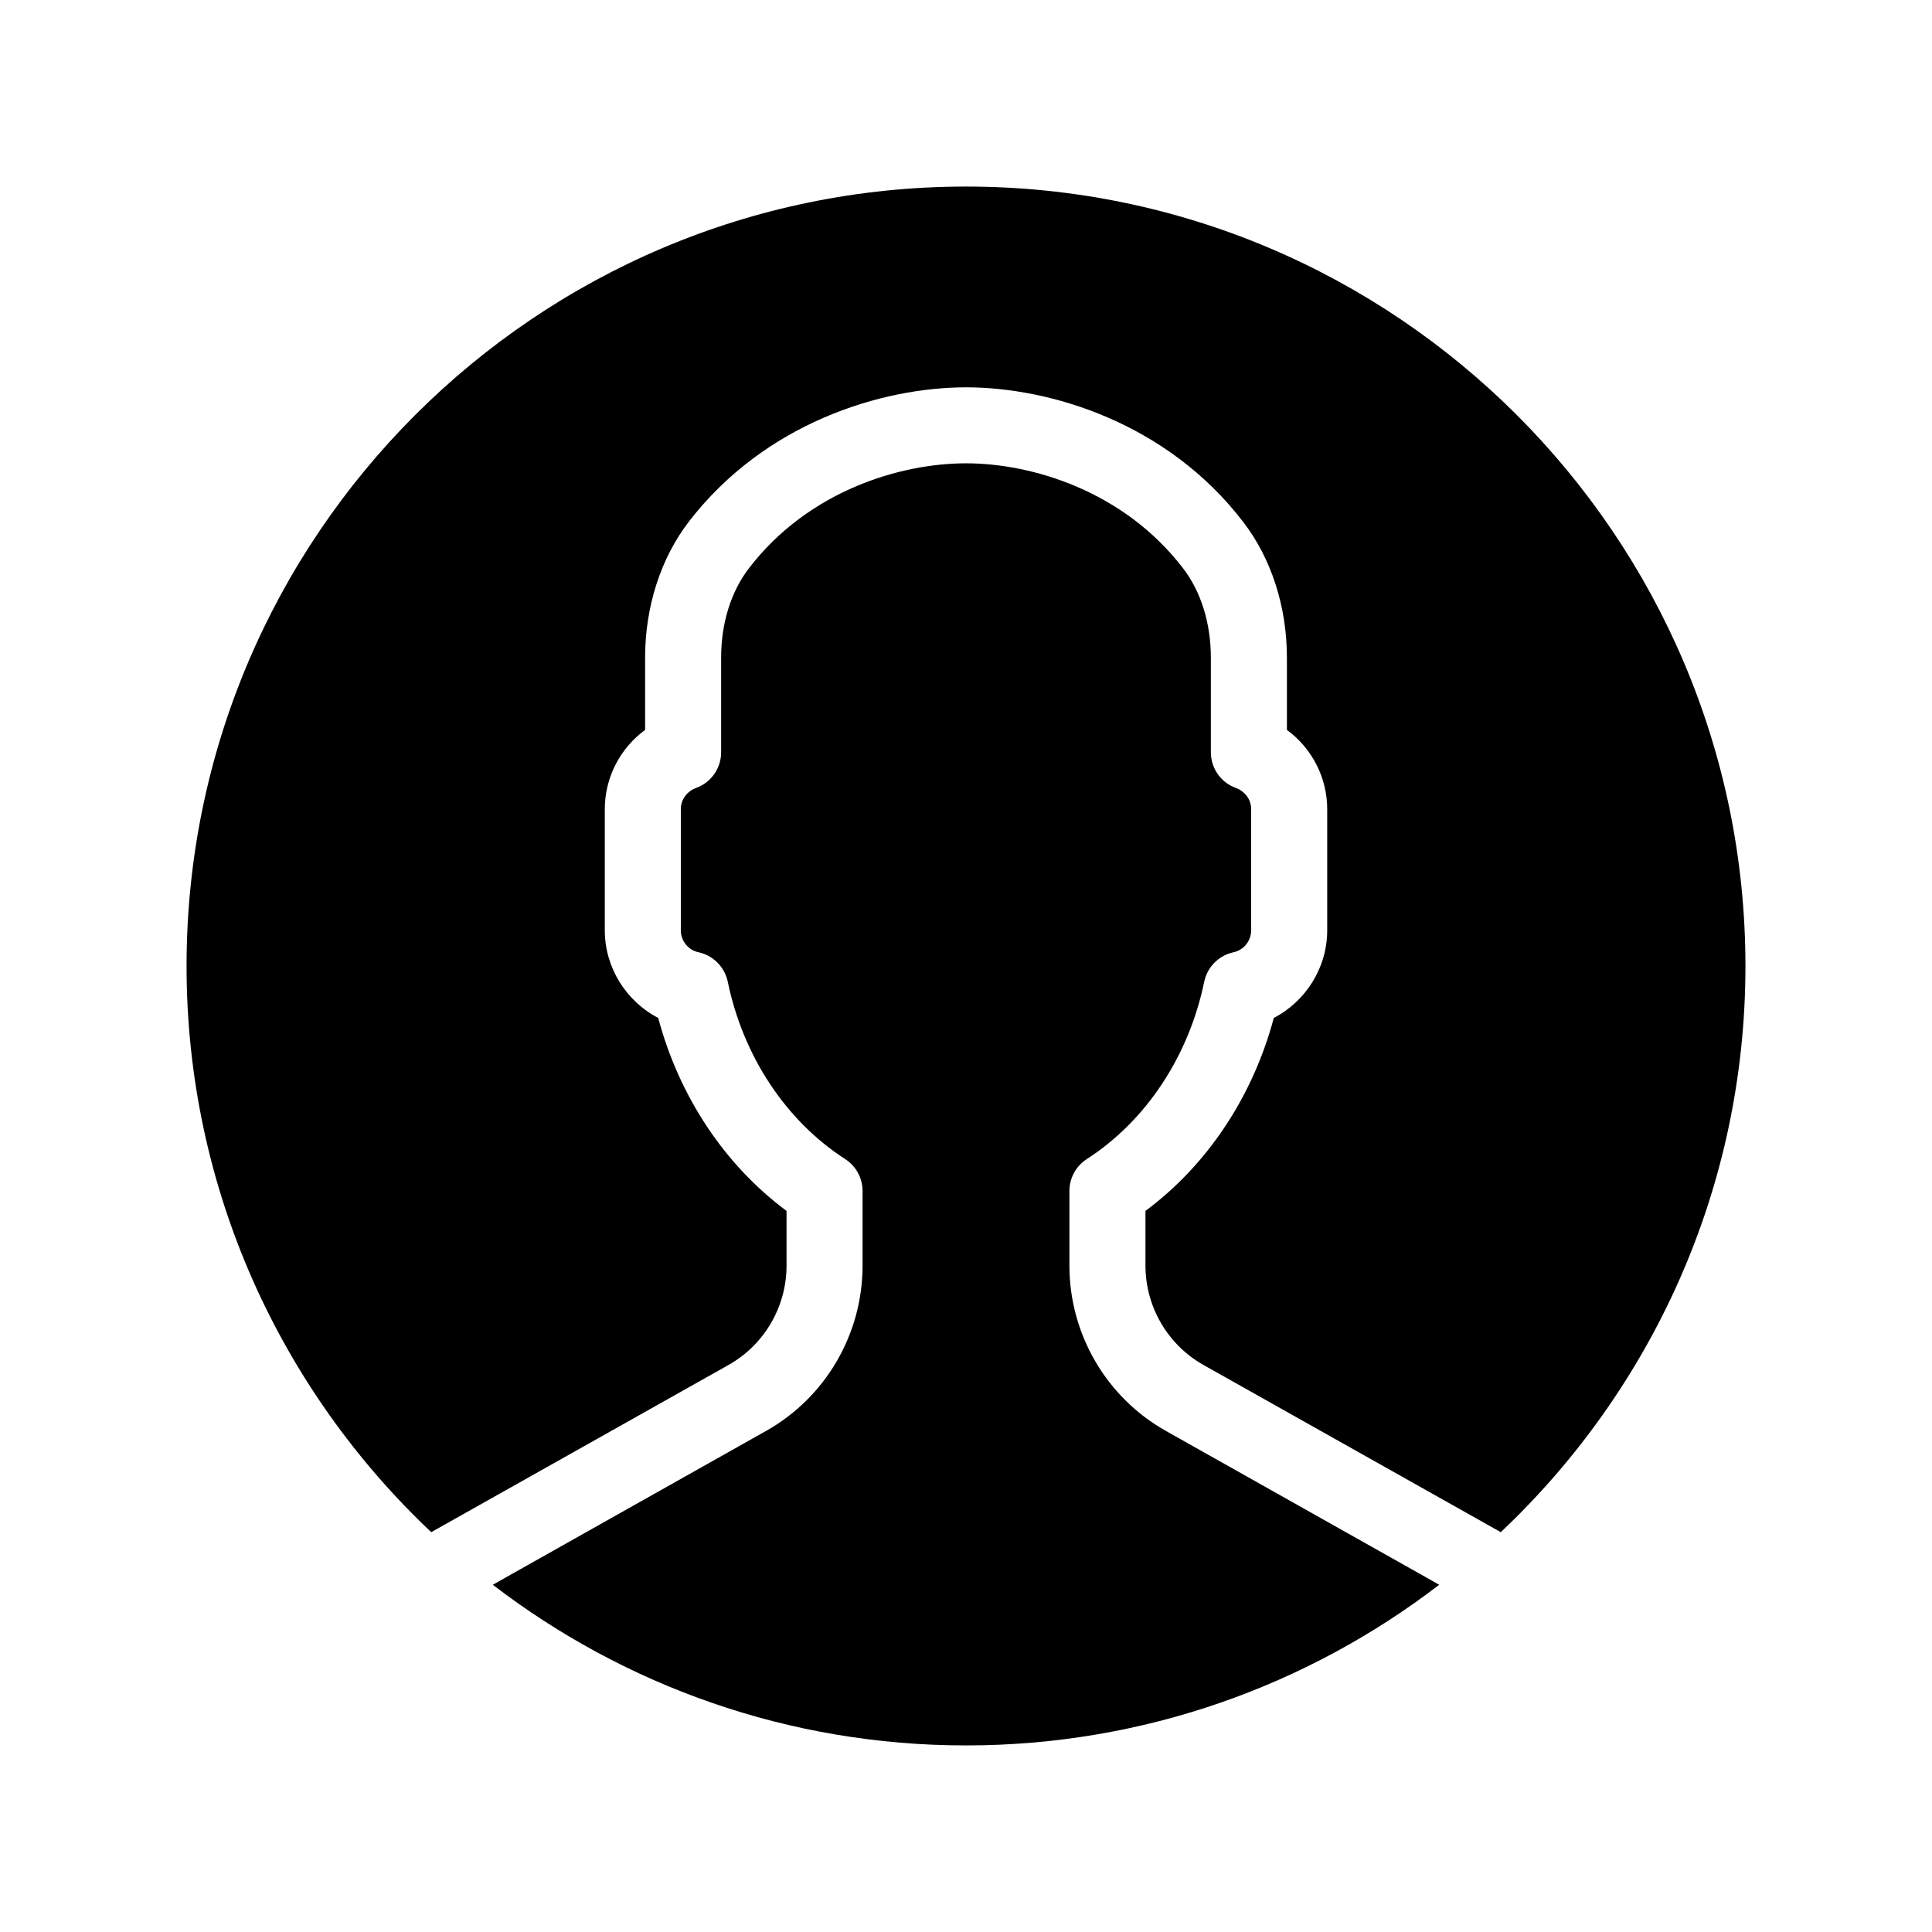 <?xml version="1.0" encoding="UTF-8"?>
<!-- Uploaded to: SVG Repo, www.svgrepo.com, Generator: SVG Repo Mixer Tools -->
<svg fill="#000000" width="800px" height="800px" version="1.1" viewBox="144 144 512 512" xmlns="http://www.w3.org/2000/svg">
 <path d="m606.56 400c0 59.047-24.938 112.35-64.84 150.04l-78.742-44.285c-9.523-5.34-15.418-15.469-15.418-26.348v-14.508c16.375-12.141 28.465-30.328 34.008-51.137 8.465-4.383 14.156-13.301 14.156-23.227v-32.094c0-8.414-4.082-16.172-10.68-21.008v-19.145c0-13.504-4.133-26.301-11.586-35.973-20.152-26.301-51.188-35.668-73.457-35.668s-53.305 9.371-73.504 35.668c-7.406 9.672-11.539 22.469-11.539 35.973v19.145c-6.602 4.836-10.68 12.594-10.68 21.008v32.094c0 9.926 5.691 18.844 14.156 23.227 5.543 20.809 17.633 38.996 34.008 51.137v14.508c0 10.883-5.894 21.008-15.418 26.348l-78.746 44.285c-39.902-37.688-64.84-90.988-64.84-150.04 0-113.91 92.648-206.56 206.56-206.56 113.91 0 206.56 92.648 206.56 206.56zm-153.46 123.28c-15.871-8.867-25.695-25.695-25.695-43.883v-19.75c0-3.426 1.715-6.602 4.586-8.465 15.719-10.125 27.055-27.258 31.137-47.004 0.805-3.879 3.828-6.953 7.707-7.809 2.769-0.555 4.734-3.023 4.734-5.844v-32.094c0-2.871-2.016-4.887-3.981-5.594-4.031-1.41-6.699-5.238-6.699-9.473v-25.09c0-9.117-2.621-17.531-7.406-23.73-15.719-20.453-40.004-27.762-57.484-27.762s-41.766 7.305-57.484 27.762c-4.785 6.195-7.406 14.609-7.406 23.73v25.09c0 4.231-2.672 8.062-6.699 9.473-1.969 0.707-3.984 2.723-3.984 5.594v32.094c0 2.82 1.965 5.289 4.734 5.844 3.879 0.855 6.902 3.93 7.707 7.809 4.082 19.75 15.418 36.879 31.137 47.004 2.871 1.863 4.586 5.039 4.586 8.465v19.75c0 18.188-9.824 35.016-25.695 43.883l-67.406 37.938-4.887 2.769c34.762 26.652 78.242 42.57 125.4 42.57s90.637-15.922 125.4-42.57l-4.891-2.769z"/>
</svg>